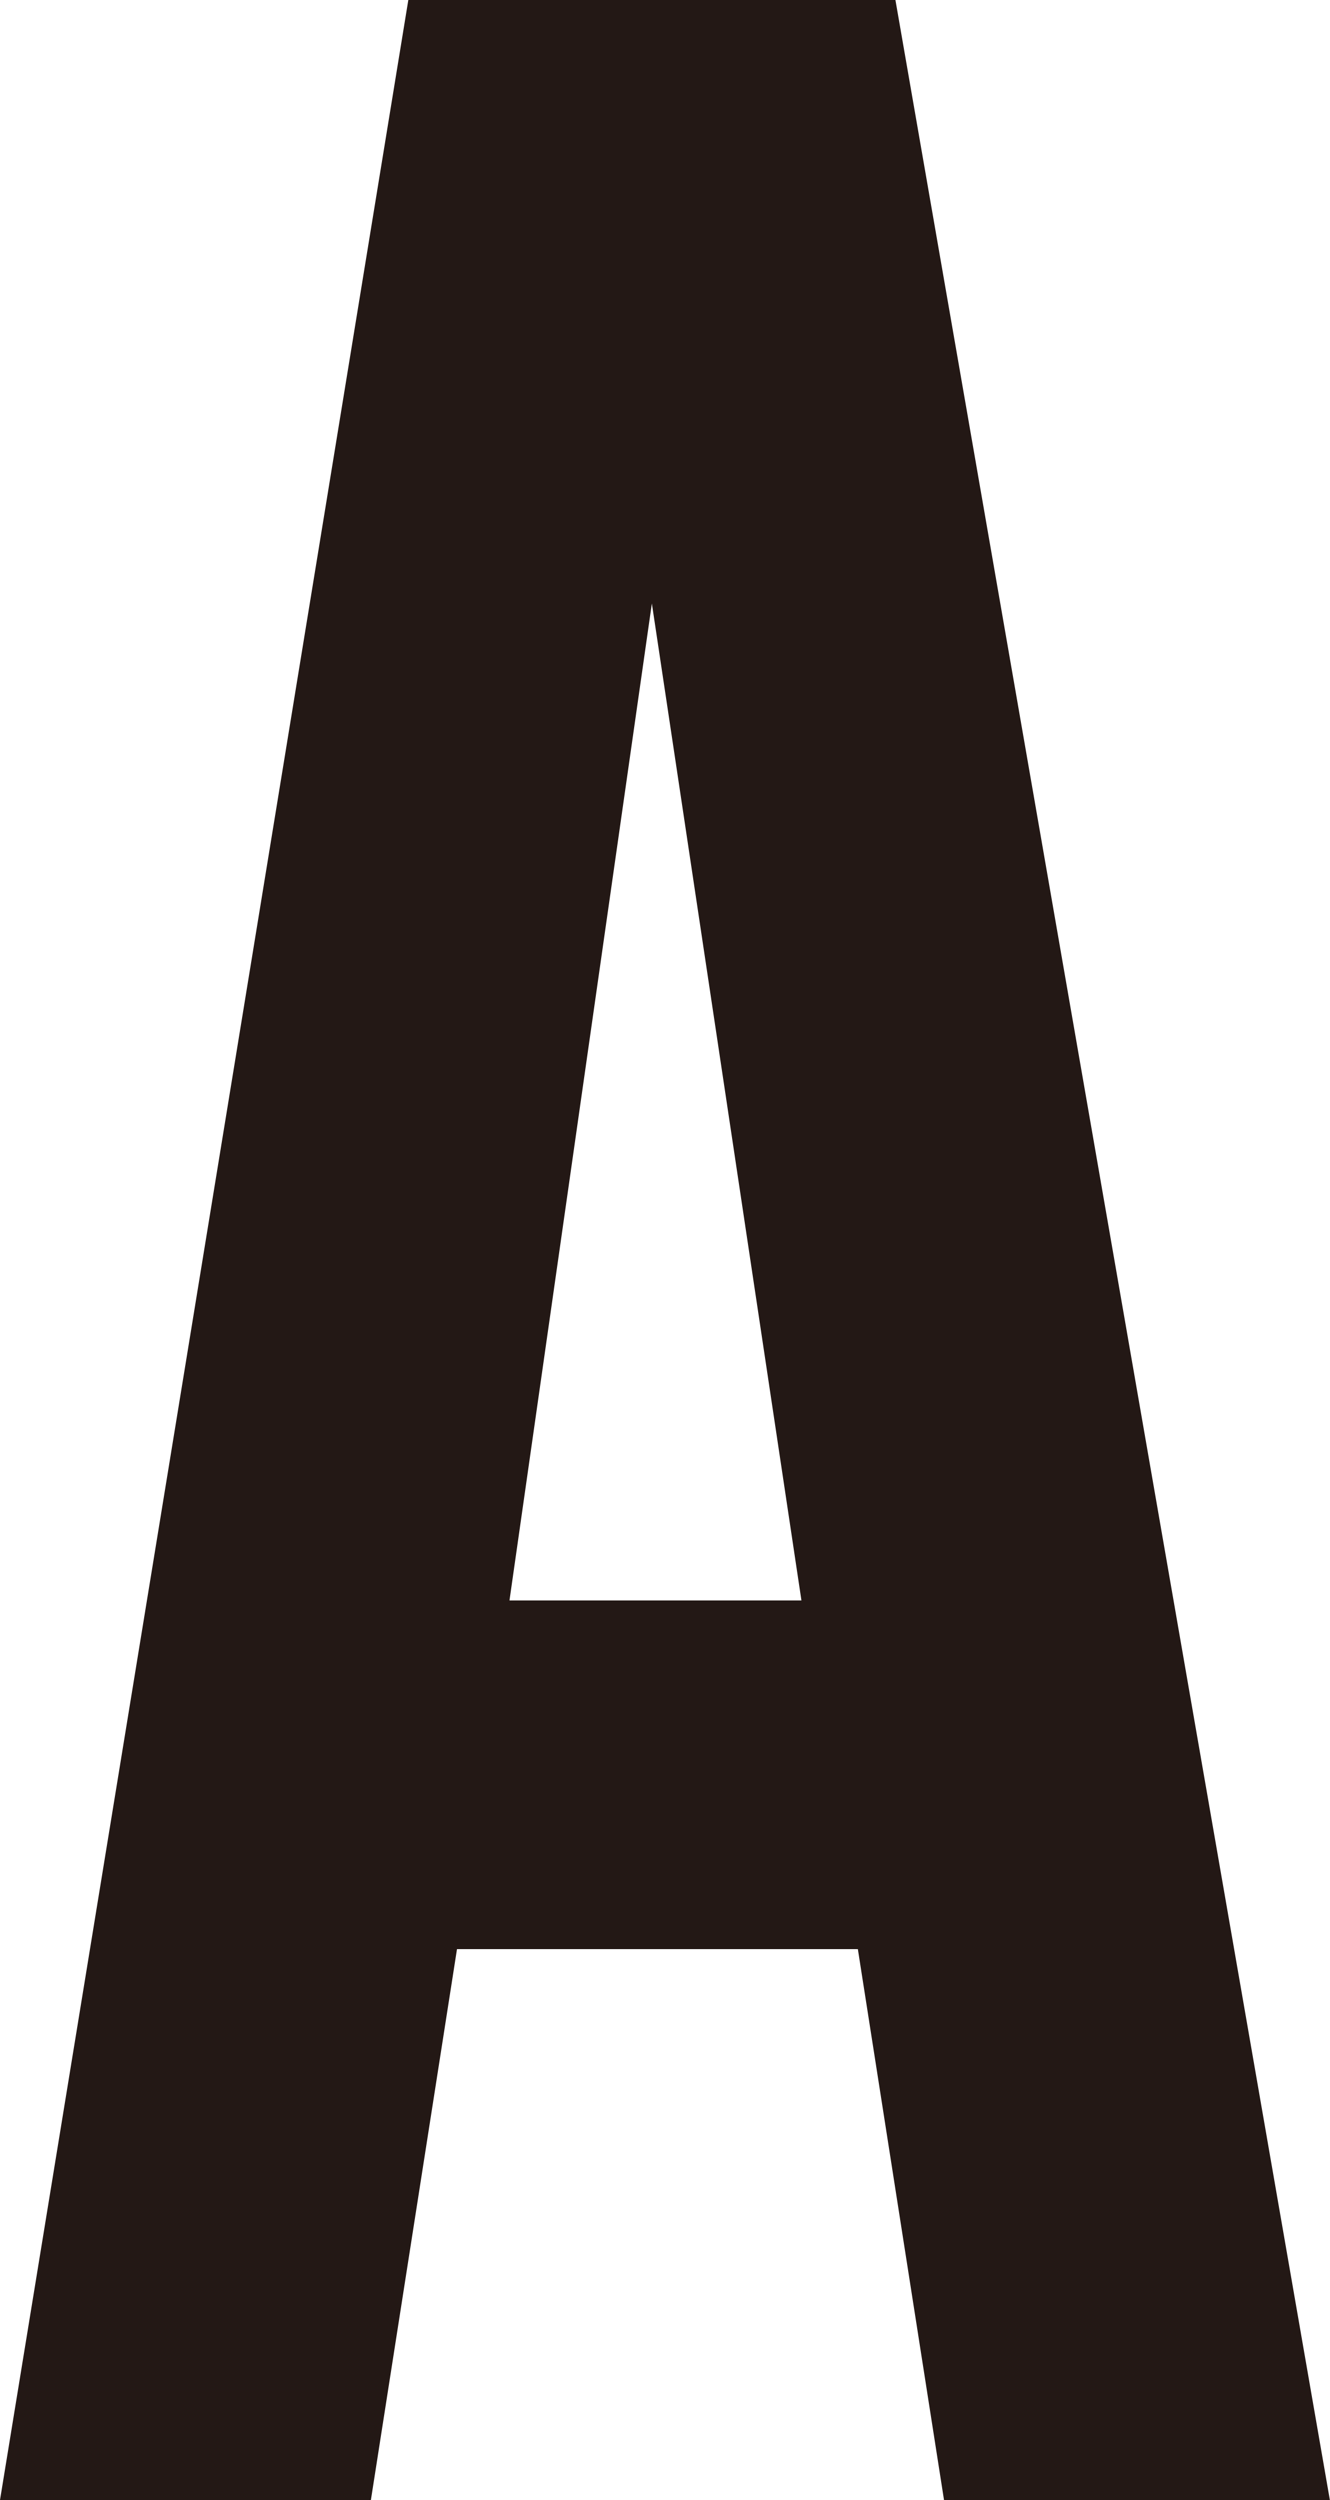 <svg xmlns="http://www.w3.org/2000/svg" width="40.904" height="76.851" viewBox="0 0 40.904 76.851">
  <path id="パス_66416" data-name="パス 66416" d="M20.048,18.551l4.6,30.647H15.669ZM12.558,0,0,76.851H11.407l2.648-16.935H26.383l2.65,16.935H40.9L27.539,0Z" fill="#231815"/>
</svg>

